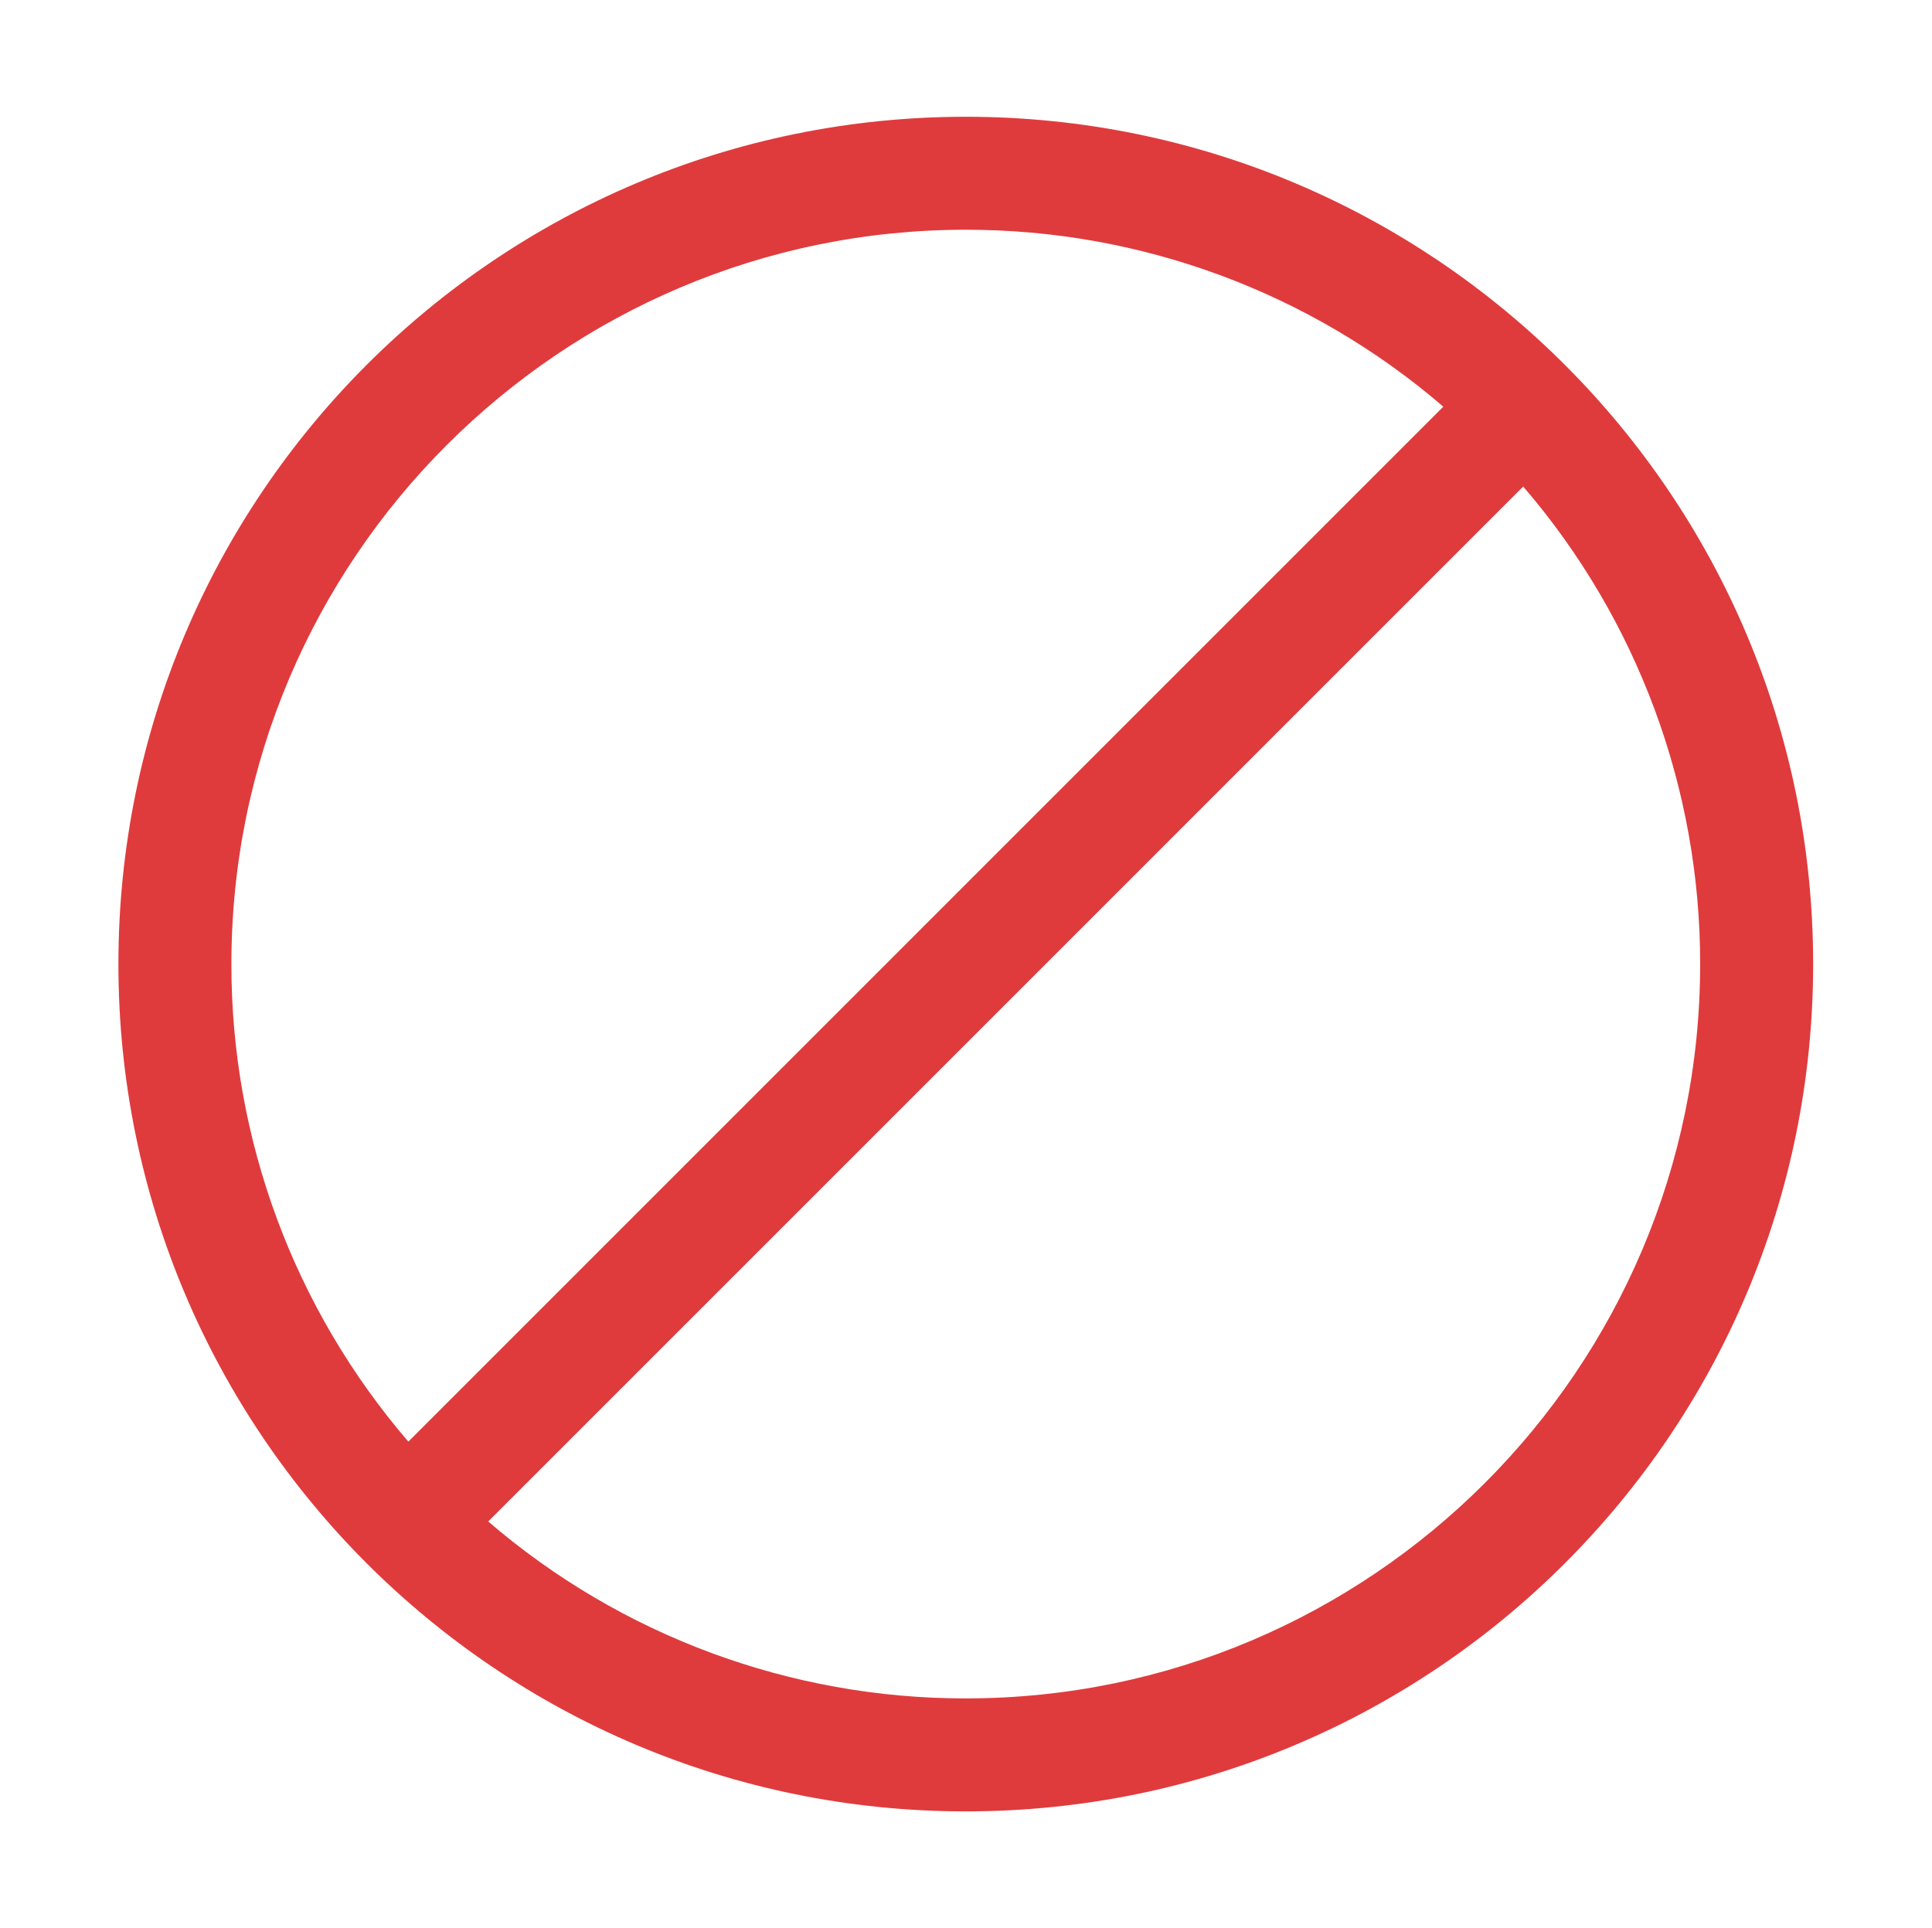 <?xml version="1.0" encoding="UTF-8"?> <svg xmlns="http://www.w3.org/2000/svg" width="513" height="512" viewBox="0 0 513 512" fill="none"><path d="M256.441 31.008C380.705 31.008 481.441 131.744 481.441 256.008C481.441 380.272 380.705 481.008 256.441 481.008C132.177 481.008 31.441 380.272 31.441 256.008C31.441 131.744 132.177 31.008 256.441 31.008ZM129.641 404.026C164.913 434.376 209.913 451.049 256.445 451.007C363.969 451.004 451.443 363.524 451.439 256.001C451.479 209.469 434.805 164.47 404.453 129.199L129.641 404.026ZM256.436 61.008C148.912 61.011 61.438 148.491 61.441 256.014C61.402 302.546 78.077 347.545 108.429 382.815L383.24 107.988C347.968 77.638 302.968 60.966 256.436 61.008Z" fill="#DF3B3D"></path></svg> 